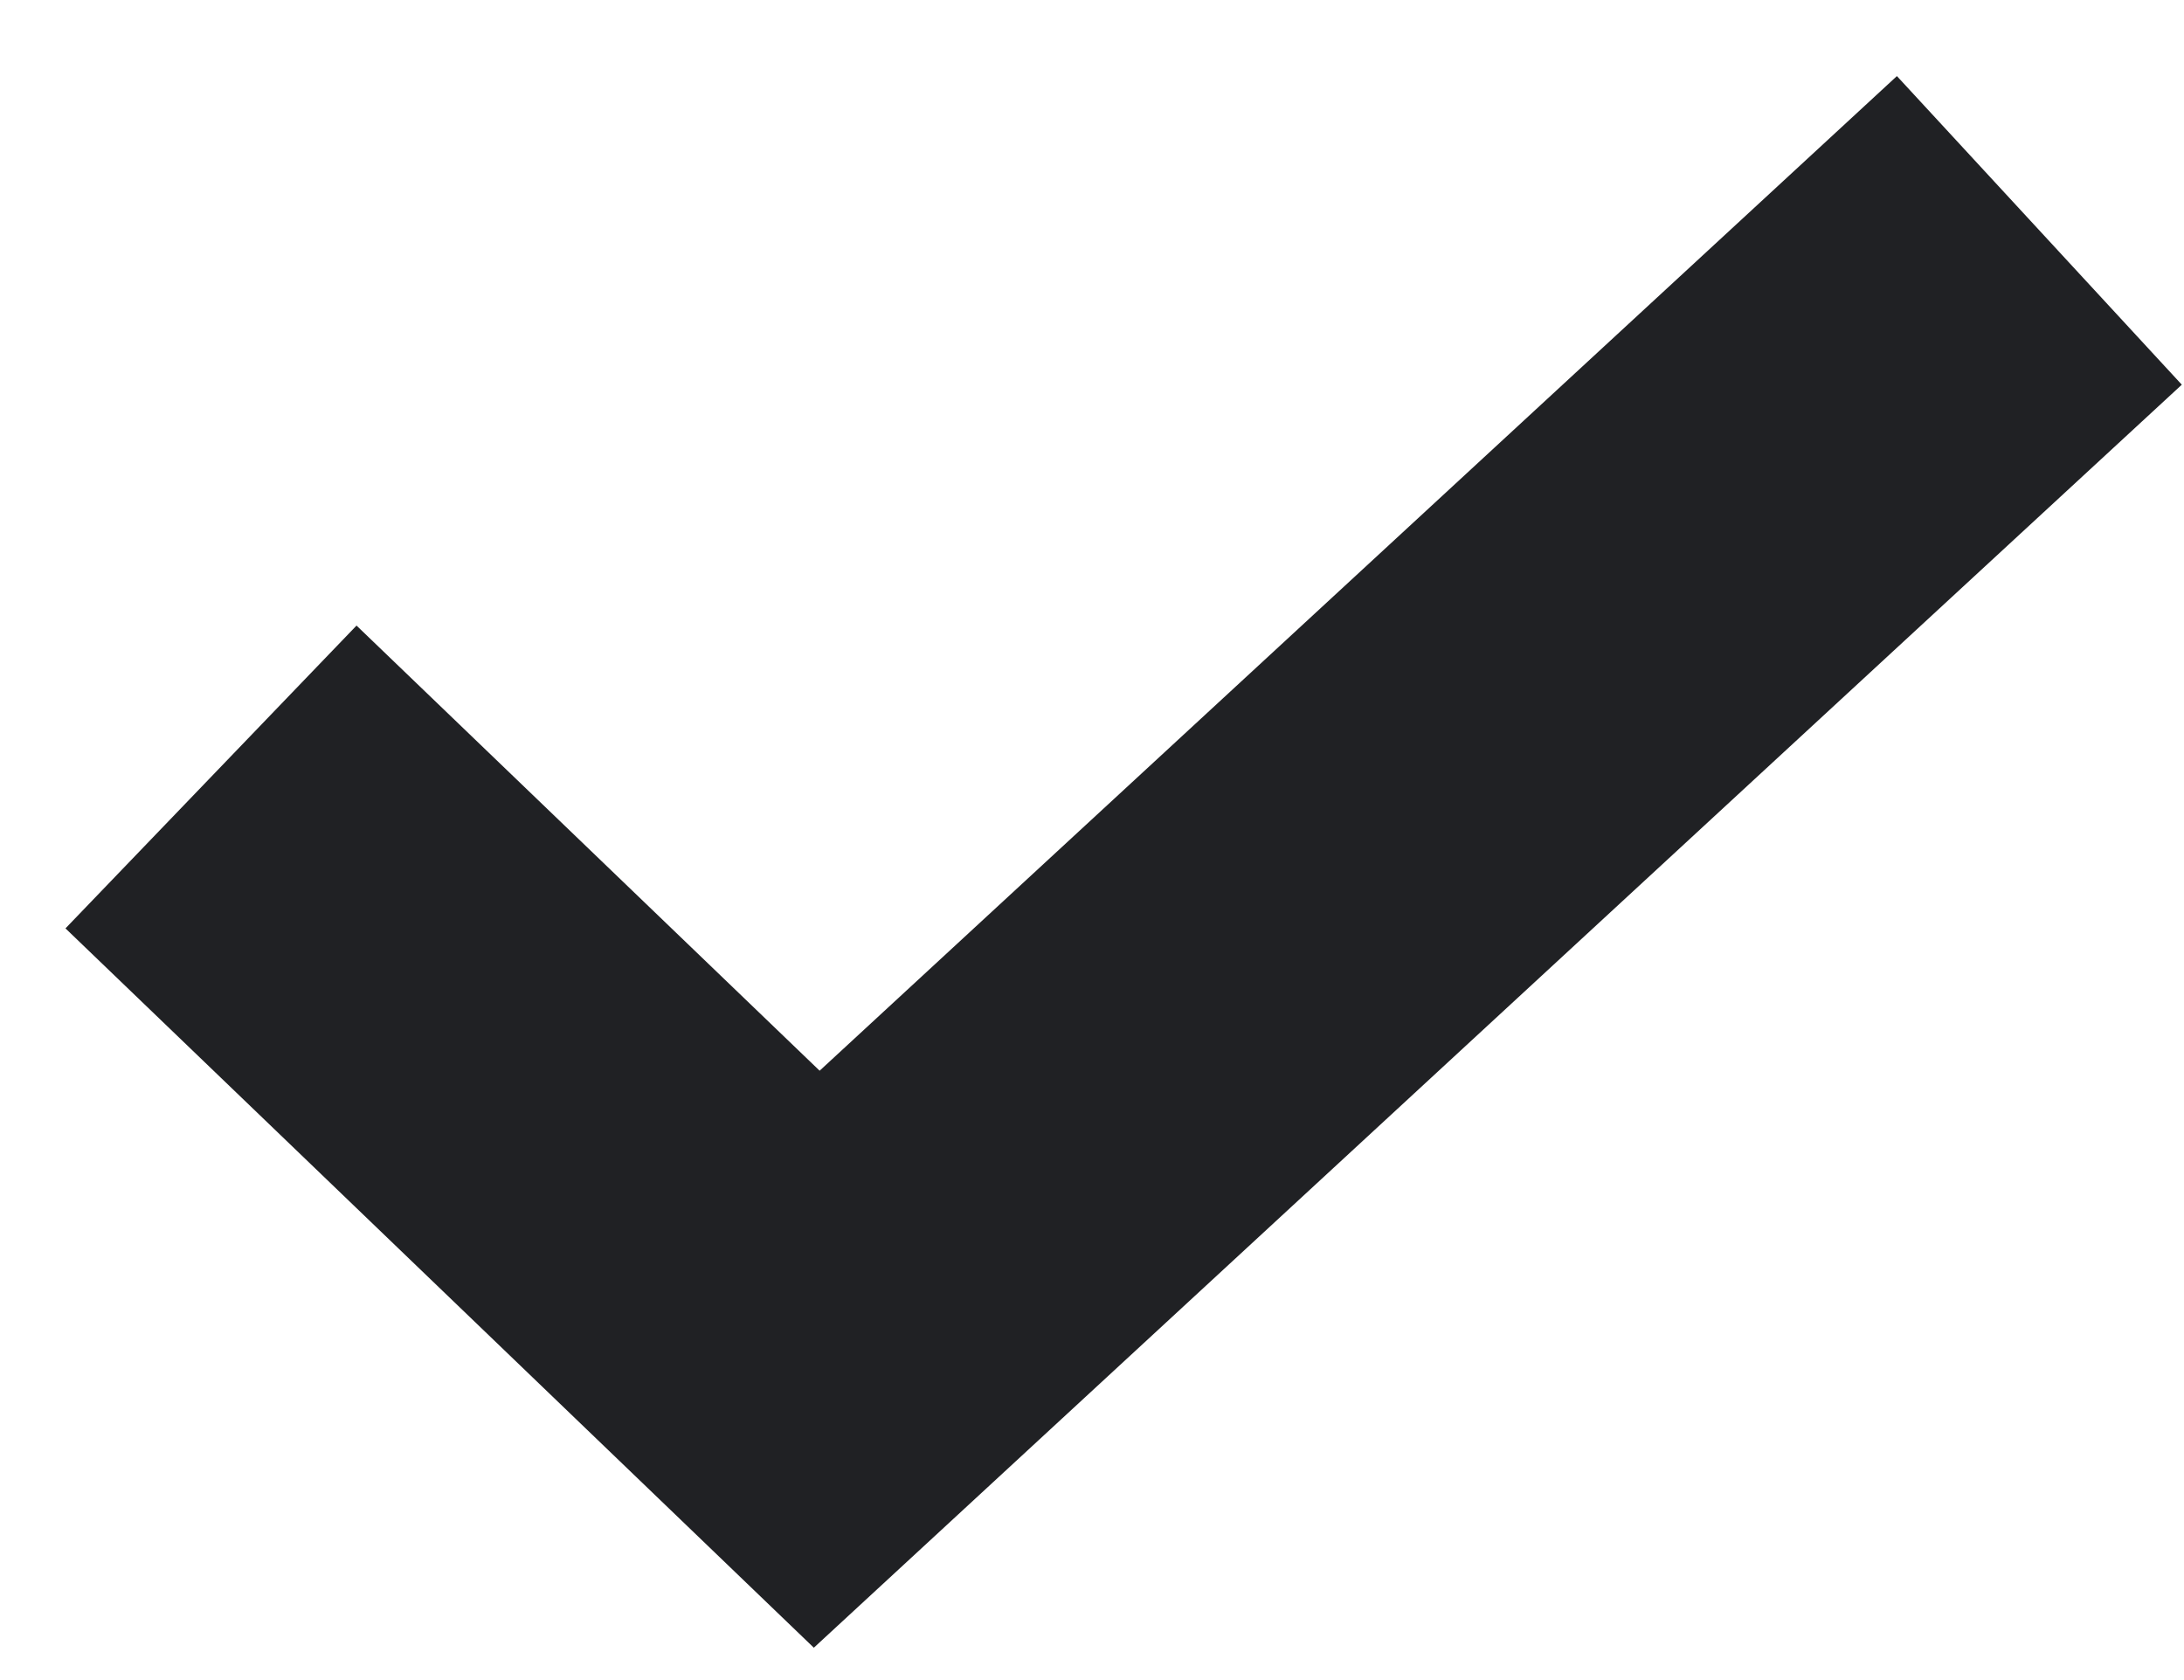 <?xml version="1.0" encoding="UTF-8"?>
<svg width="26px" height="20px" viewBox="0 0 26 20" version="1.1" xmlns="http://www.w3.org/2000/svg" xmlns:xlink="http://www.w3.org/1999/xlink">
    <!-- Generator: Sketch 62 (91390) - https://sketch.com -->
    <title>Path</title>
    <desc>Created with Sketch.</desc>
    <g id="Page-1" stroke="none" stroke-width="1" fill="none" fill-rule="evenodd">
        <g id="Desktop-HD-Copy" transform="translate(-864, -1246)" stroke="#202124" stroke-width="5">
            <polyline id="Path" transform="translate(877.395, 1251.996) rotate(-315) translate(-877.395, -1251.996) " points="882.79 1242 882 1261.794 872 1261.992"></polyline>
        </g>
    </g>
</svg>